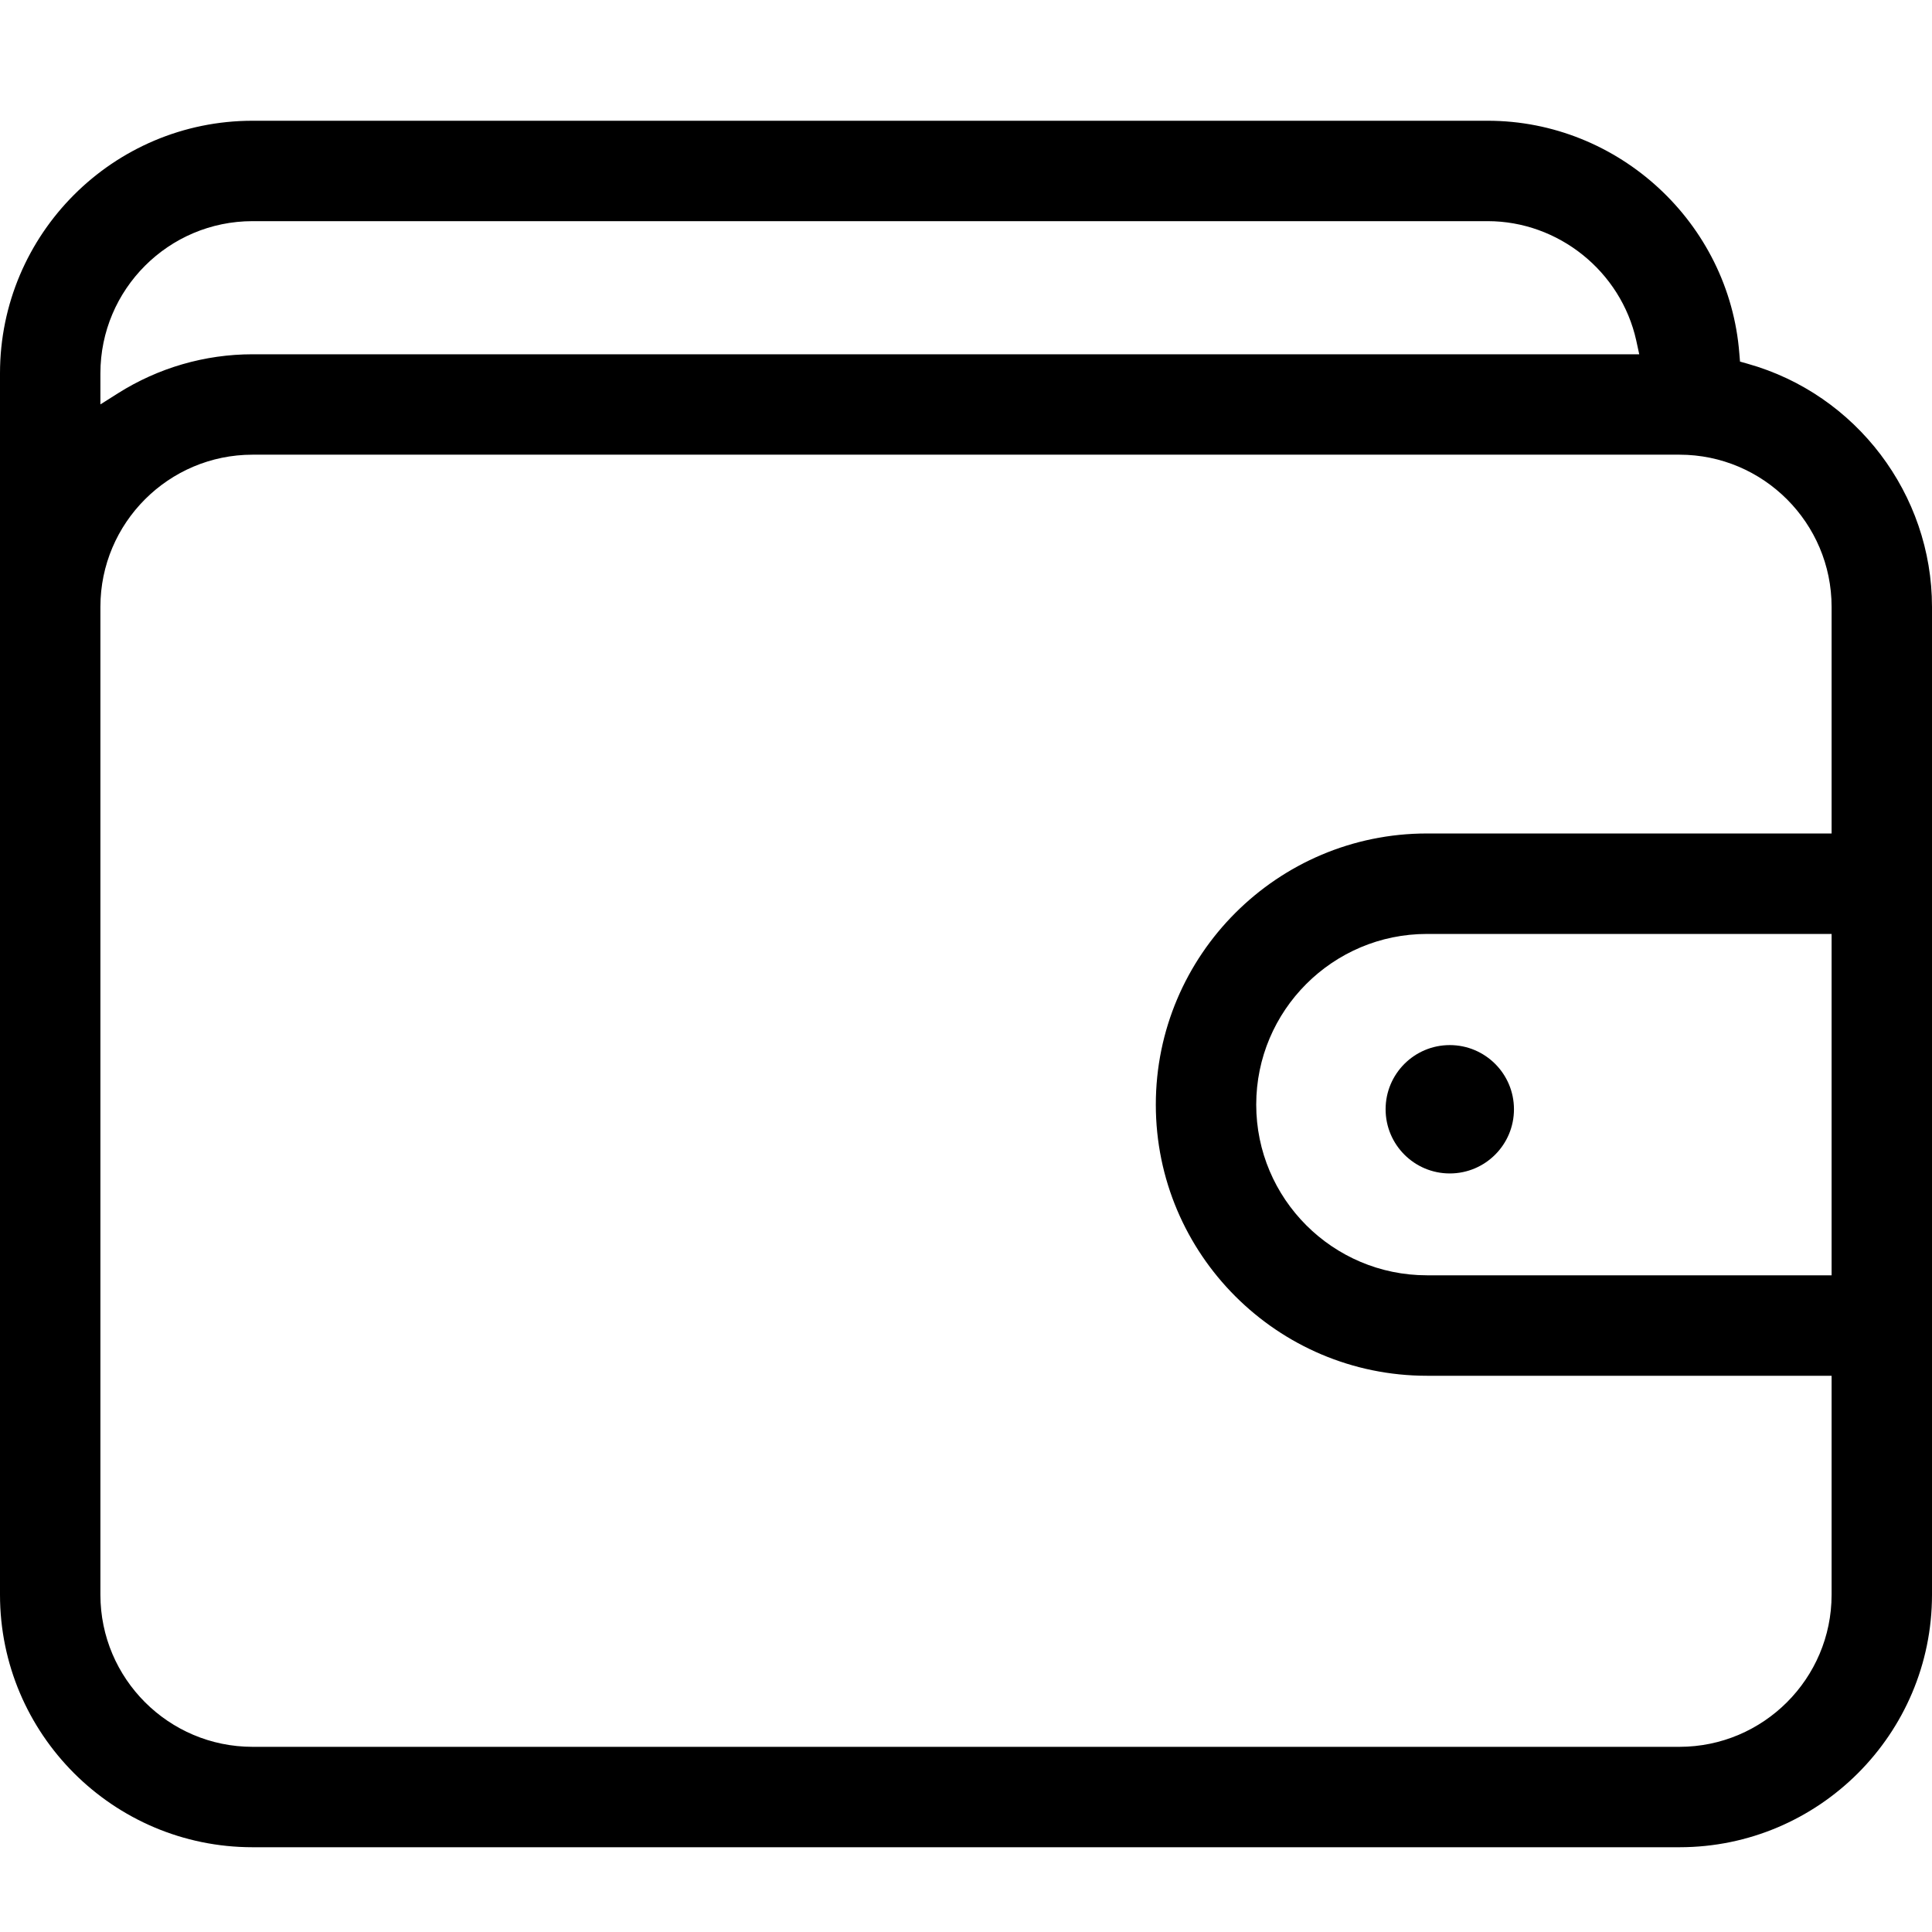 <svg width="32" height="32" viewBox="0 0 32 32" fill="none" xmlns="http://www.w3.org/2000/svg">
<path d="M28.947 6.025L28.82 5.989L28.809 5.856C28.642 3.694 26.811 2 24.641 2H4.183C1.876 2 0 3.876 0 6.183V26.414C0 28.72 1.876 30.596 4.183 30.596H27.817C30.124 30.596 32 28.72 32 26.414V10.051C32 8.186 30.745 6.53 28.947 6.025ZM1.663 6.183C1.663 4.793 2.793 3.663 4.183 3.663H24.641C25.812 3.663 26.847 4.494 27.101 5.638L27.151 5.868H4.183C3.393 5.868 2.622 6.092 1.954 6.514L1.663 6.698V6.183ZM30.337 21.123H23.634C22.075 21.123 20.807 19.855 20.807 18.296C20.807 16.737 22.075 15.469 23.634 15.469H30.337V21.123ZM30.337 13.805H23.634C21.158 13.805 19.144 15.819 19.144 18.296C19.144 20.773 21.158 22.787 23.634 22.787H30.337V26.414C30.337 27.803 29.206 28.933 27.817 28.933H4.183C2.793 28.933 1.663 27.803 1.663 26.414V10.051C1.663 8.662 2.793 7.531 4.183 7.531H27.817C29.206 7.531 30.337 8.662 30.337 10.051V13.805Z" fill="black"/>
<path d="M24.013 19.436C24.6 19.436 25.076 18.96 25.076 18.373C25.076 17.786 24.6 17.31 24.013 17.31C23.426 17.31 22.95 17.786 22.95 18.373C22.95 18.96 23.426 19.436 24.013 19.436Z" fill="black"/>
</svg>
